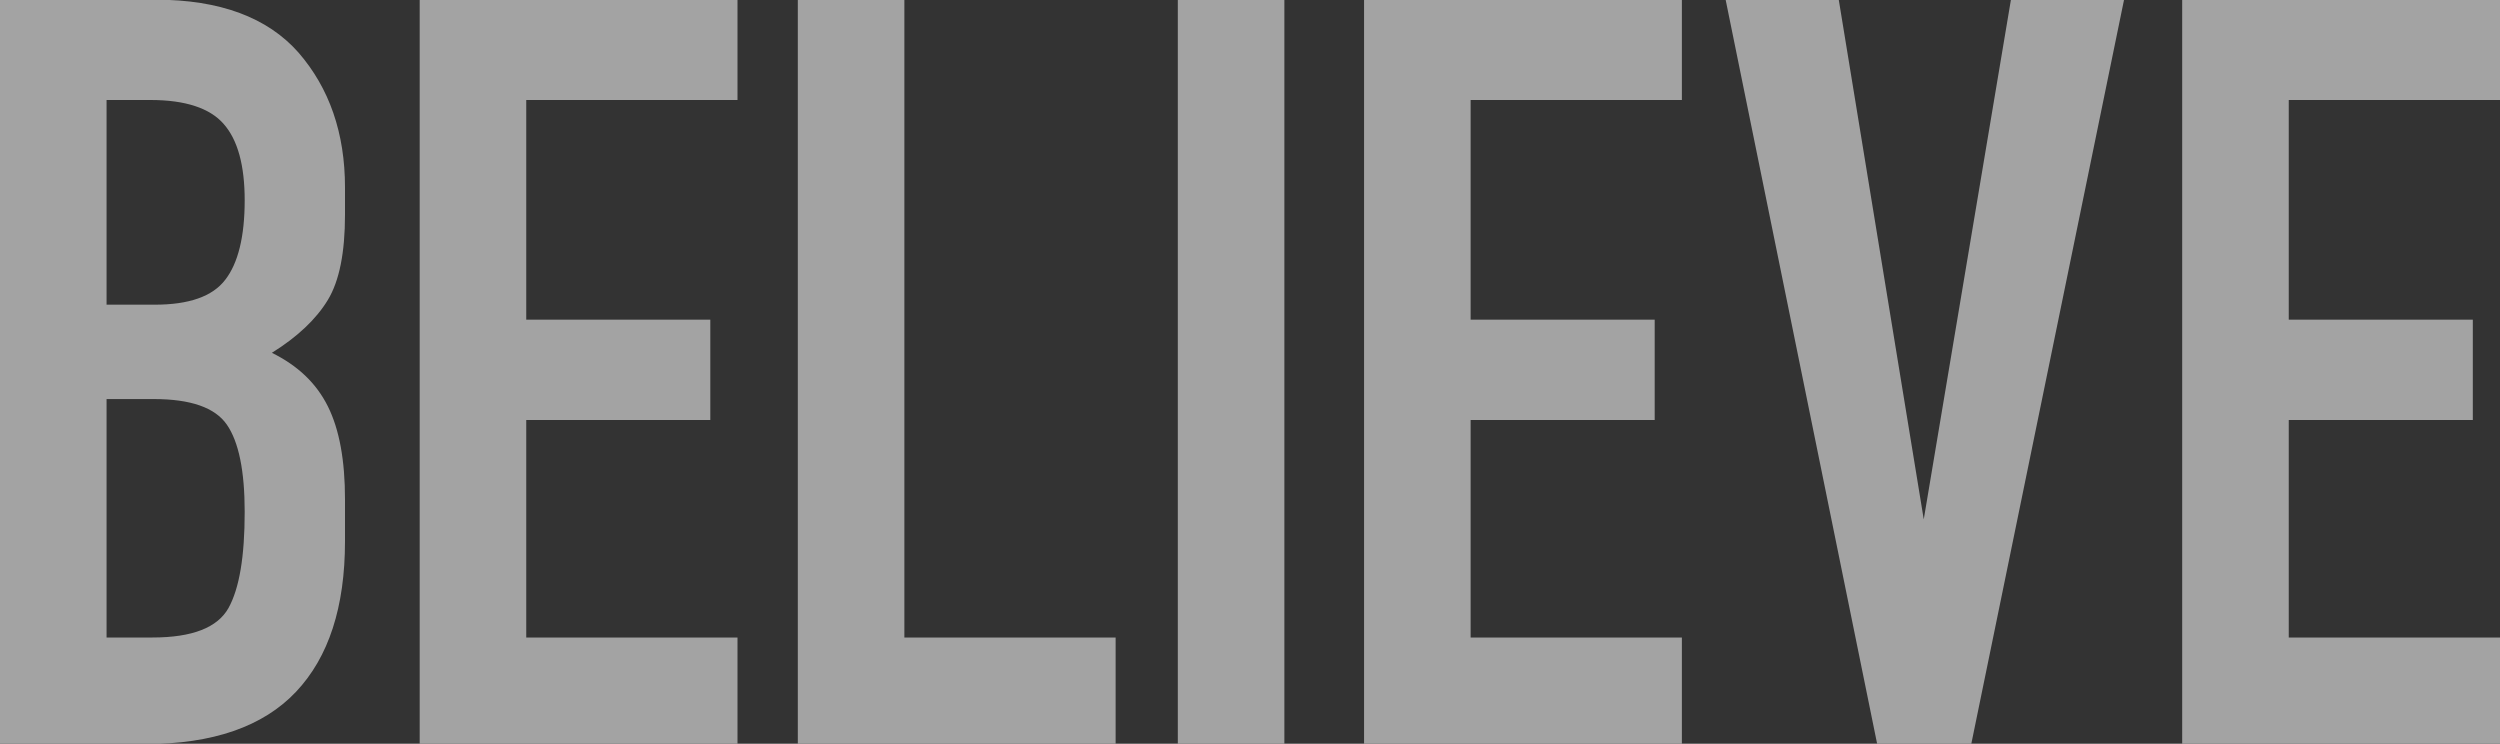 <?xml version="1.0" encoding="UTF-8"?> <!-- Generator: Adobe Illustrator 23.0.4, SVG Export Plug-In . SVG Version: 6.00 Build 0) --> <svg xmlns="http://www.w3.org/2000/svg" xmlns:xlink="http://www.w3.org/1999/xlink" id="Layer_1" x="0px" y="0px" viewBox="0 0 800 238" style="enable-background:new 0 0 800 238;" xml:space="preserve"><rect x="0" y="0" width="800" height="238" fill="#333333" stroke="none"/> <style type="text/css"> .st0{opacity:0.55;} .st1{fill:#FFFFFF;} </style> <g> <g> <g class="st0"> <g> <path class="st1" d="M698.3,238.1H800V204h-67.6v-69.6h58.9v-32.1h-58.9V32H800V-0.1H698.3V238.1z M679.7-0.1h-36.2l-27.9,166.3 L588.4-0.1h-36.2l48.5,238.2h30.1L679.7-0.1z M436.5,238.1h101.7V204h-67.6v-69.6h58.9v-32.1h-58.9V32h67.6V-0.1H436.5V238.1z M376.8,238.1H411V-0.1h-34.1v238.2H376.8z M255.3,238.1H357V204h-67.6V-0.1h-34.1L255.3,238.1L255.3,238.1z M134.3,238.1H236 V204h-67.6v-69.6h58.9v-32.1h-58.9V32H236V-0.1H134.3V238.1z M34.1,32h14.1c11.1,0,19,2.6,23.4,7.7c4.5,5.1,6.7,13.3,6.7,24.4 c0,11.6-2.1,20.1-6.2,25.4c-4.1,5.4-11.7,8-22.6,8H34.1V32z M34.1,127.7h15.1c11.8,0,19.6,2.7,23.4,8.2s5.7,14.8,5.7,27.9 c0,14.3-1.7,24.5-5.2,30.8c-3.5,6.2-11.5,9.4-24.3,9.4H34.1V127.7z M0,238.1h46.5c21.6,0,37.7-5.6,48.2-16.7 c10.5-11.1,15.7-27.2,15.7-48.2v-13.4c0-12.5-1.8-22.4-5.5-29.8s-9.6-13-17.9-17.1c8.2-5.1,14.2-10.8,17.9-16.9 c3.7-6.1,5.5-15.2,5.5-27.3V60c0-17.4-5-31.8-14.9-43.2C85.6,5.6,70.4-0.1,49.8-0.1H0V238.1z"></path> </g> </g> </g> </g> </svg> 